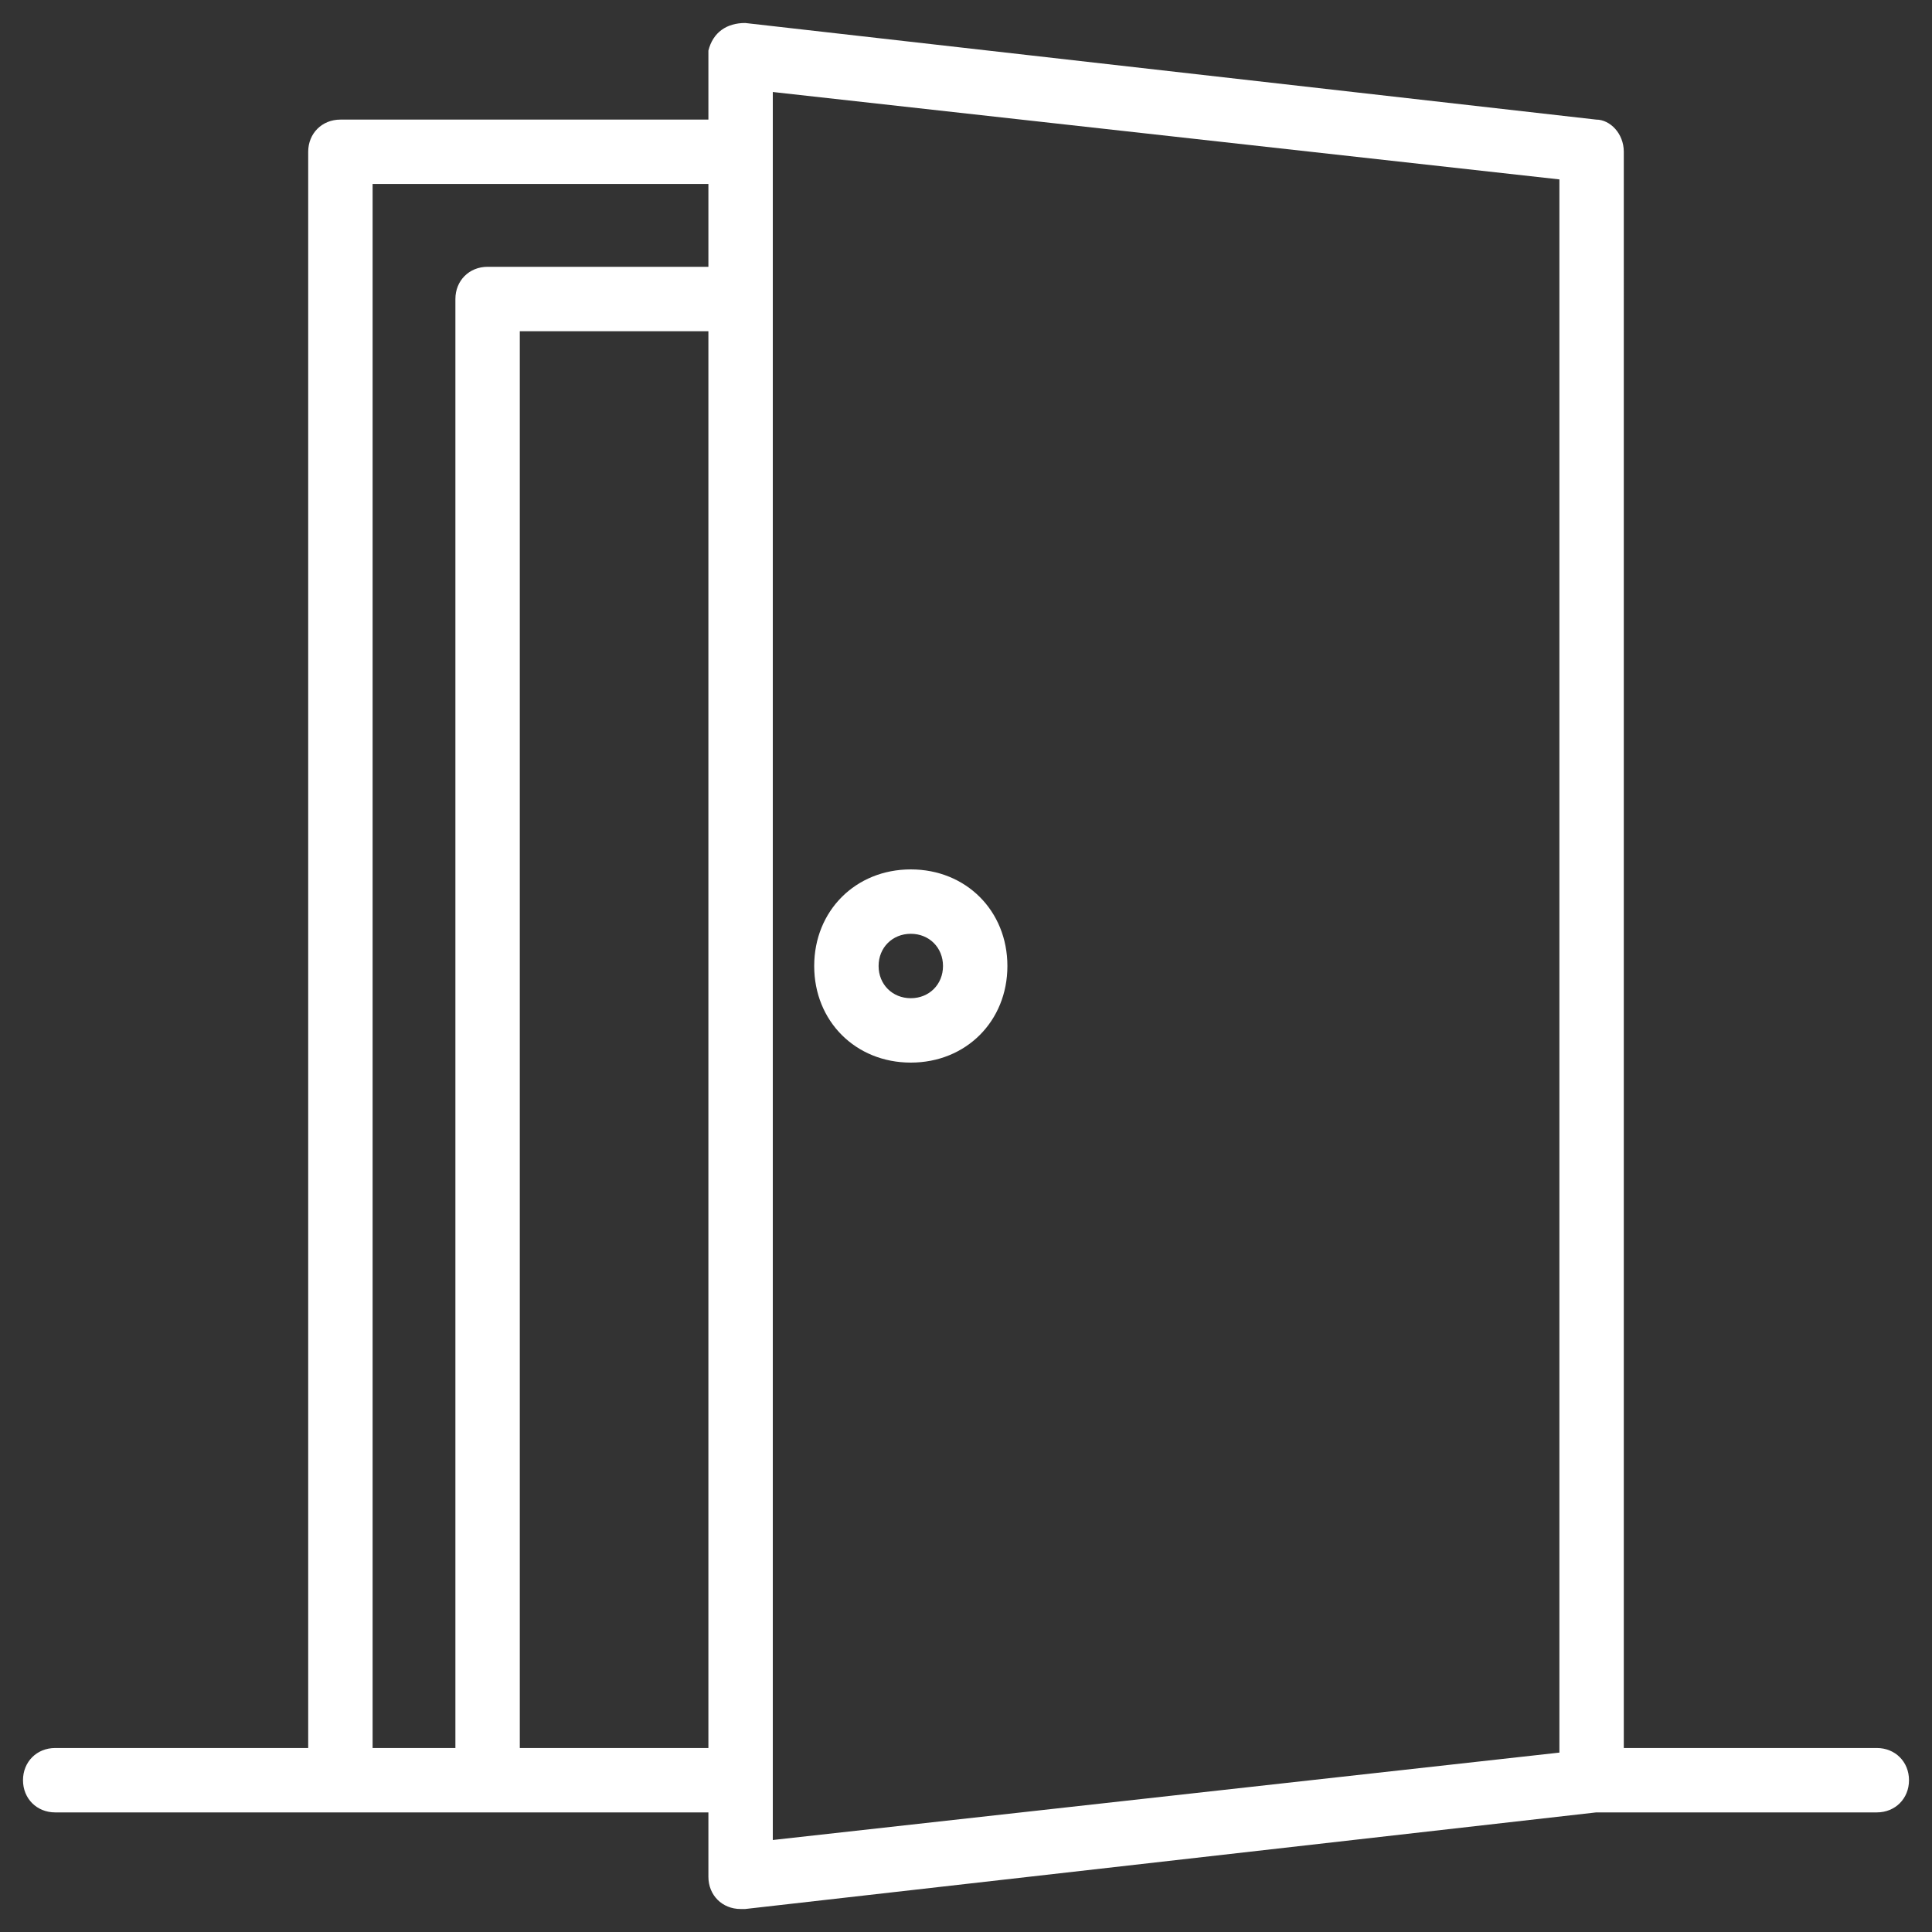 <?xml version="1.0" encoding="utf-8"?>
<!-- Generator: Adobe Illustrator 19.0.0, SVG Export Plug-In . SVG Version: 6.00 Build 0)  -->
<svg version="1.1" id="Layer_1" xmlns="http://www.w3.org/2000/svg" xmlns:xlink="http://www.w3.org/1999/xlink" x="0px" y="0px"
	 width="42px" height="42px" viewBox="0 0 42 42" style="enable-background:new 0 0 42 42;" xml:space="preserve">
<rect x="0" y="0" width="42" height="42" fill="#333333" stroke="none"/>
<style type="text/css">
	.st0{fill:#FFFFFF;}
</style>
<g id="XMLID_1_">
	<path class="st0" d="M40.8,38h-5.5V3.3c0-0.4-0.3-0.7-0.6-0.7L16.2,0.5c-0.4,0-0.7,0.2-0.8,0.6c0,0,0,0.1,0,0.1v1.4h-8
		C7,2.6,6.7,2.9,6.7,3.3V38H1.2c-0.4,0-0.7,0.3-0.7,0.7c0,0.4,0.3,0.7,0.7,0.7l0,0h14.2v1.4c0,0.4,0.3,0.7,0.7,0.7c0,0,0.1,0,0.1,0
		l18.5-2.1h6.1c0.4,0,0.7-0.3,0.7-0.7C41.5,38.3,41.2,38,40.8,38L40.8,38z M8.1,4h7.3v1.8h-4.8c-0.4,0-0.7,0.3-0.7,0.7V38H8.1L8.1,4
		z M11.3,38V7.2h4.1V38H11.3z M16.8,2l17.1,1.9v34.2L16.8,40V2z"/>
	<path class="st0" d="M19.8,18.9c-1.2,0-2.1,0.9-2.1,2.1s0.9,2.1,2.1,2.1c1.2,0,2.1-0.9,2.1-2.1l0,0C21.9,19.8,21,18.9,19.8,18.9z
		 M19.8,21.7c-0.4,0-0.7-0.3-0.7-0.7c0-0.4,0.3-0.7,0.7-0.7c0.4,0,0.7,0.3,0.7,0.7C20.5,21.4,20.2,21.7,19.8,21.7z"/>
</g>
</svg>
